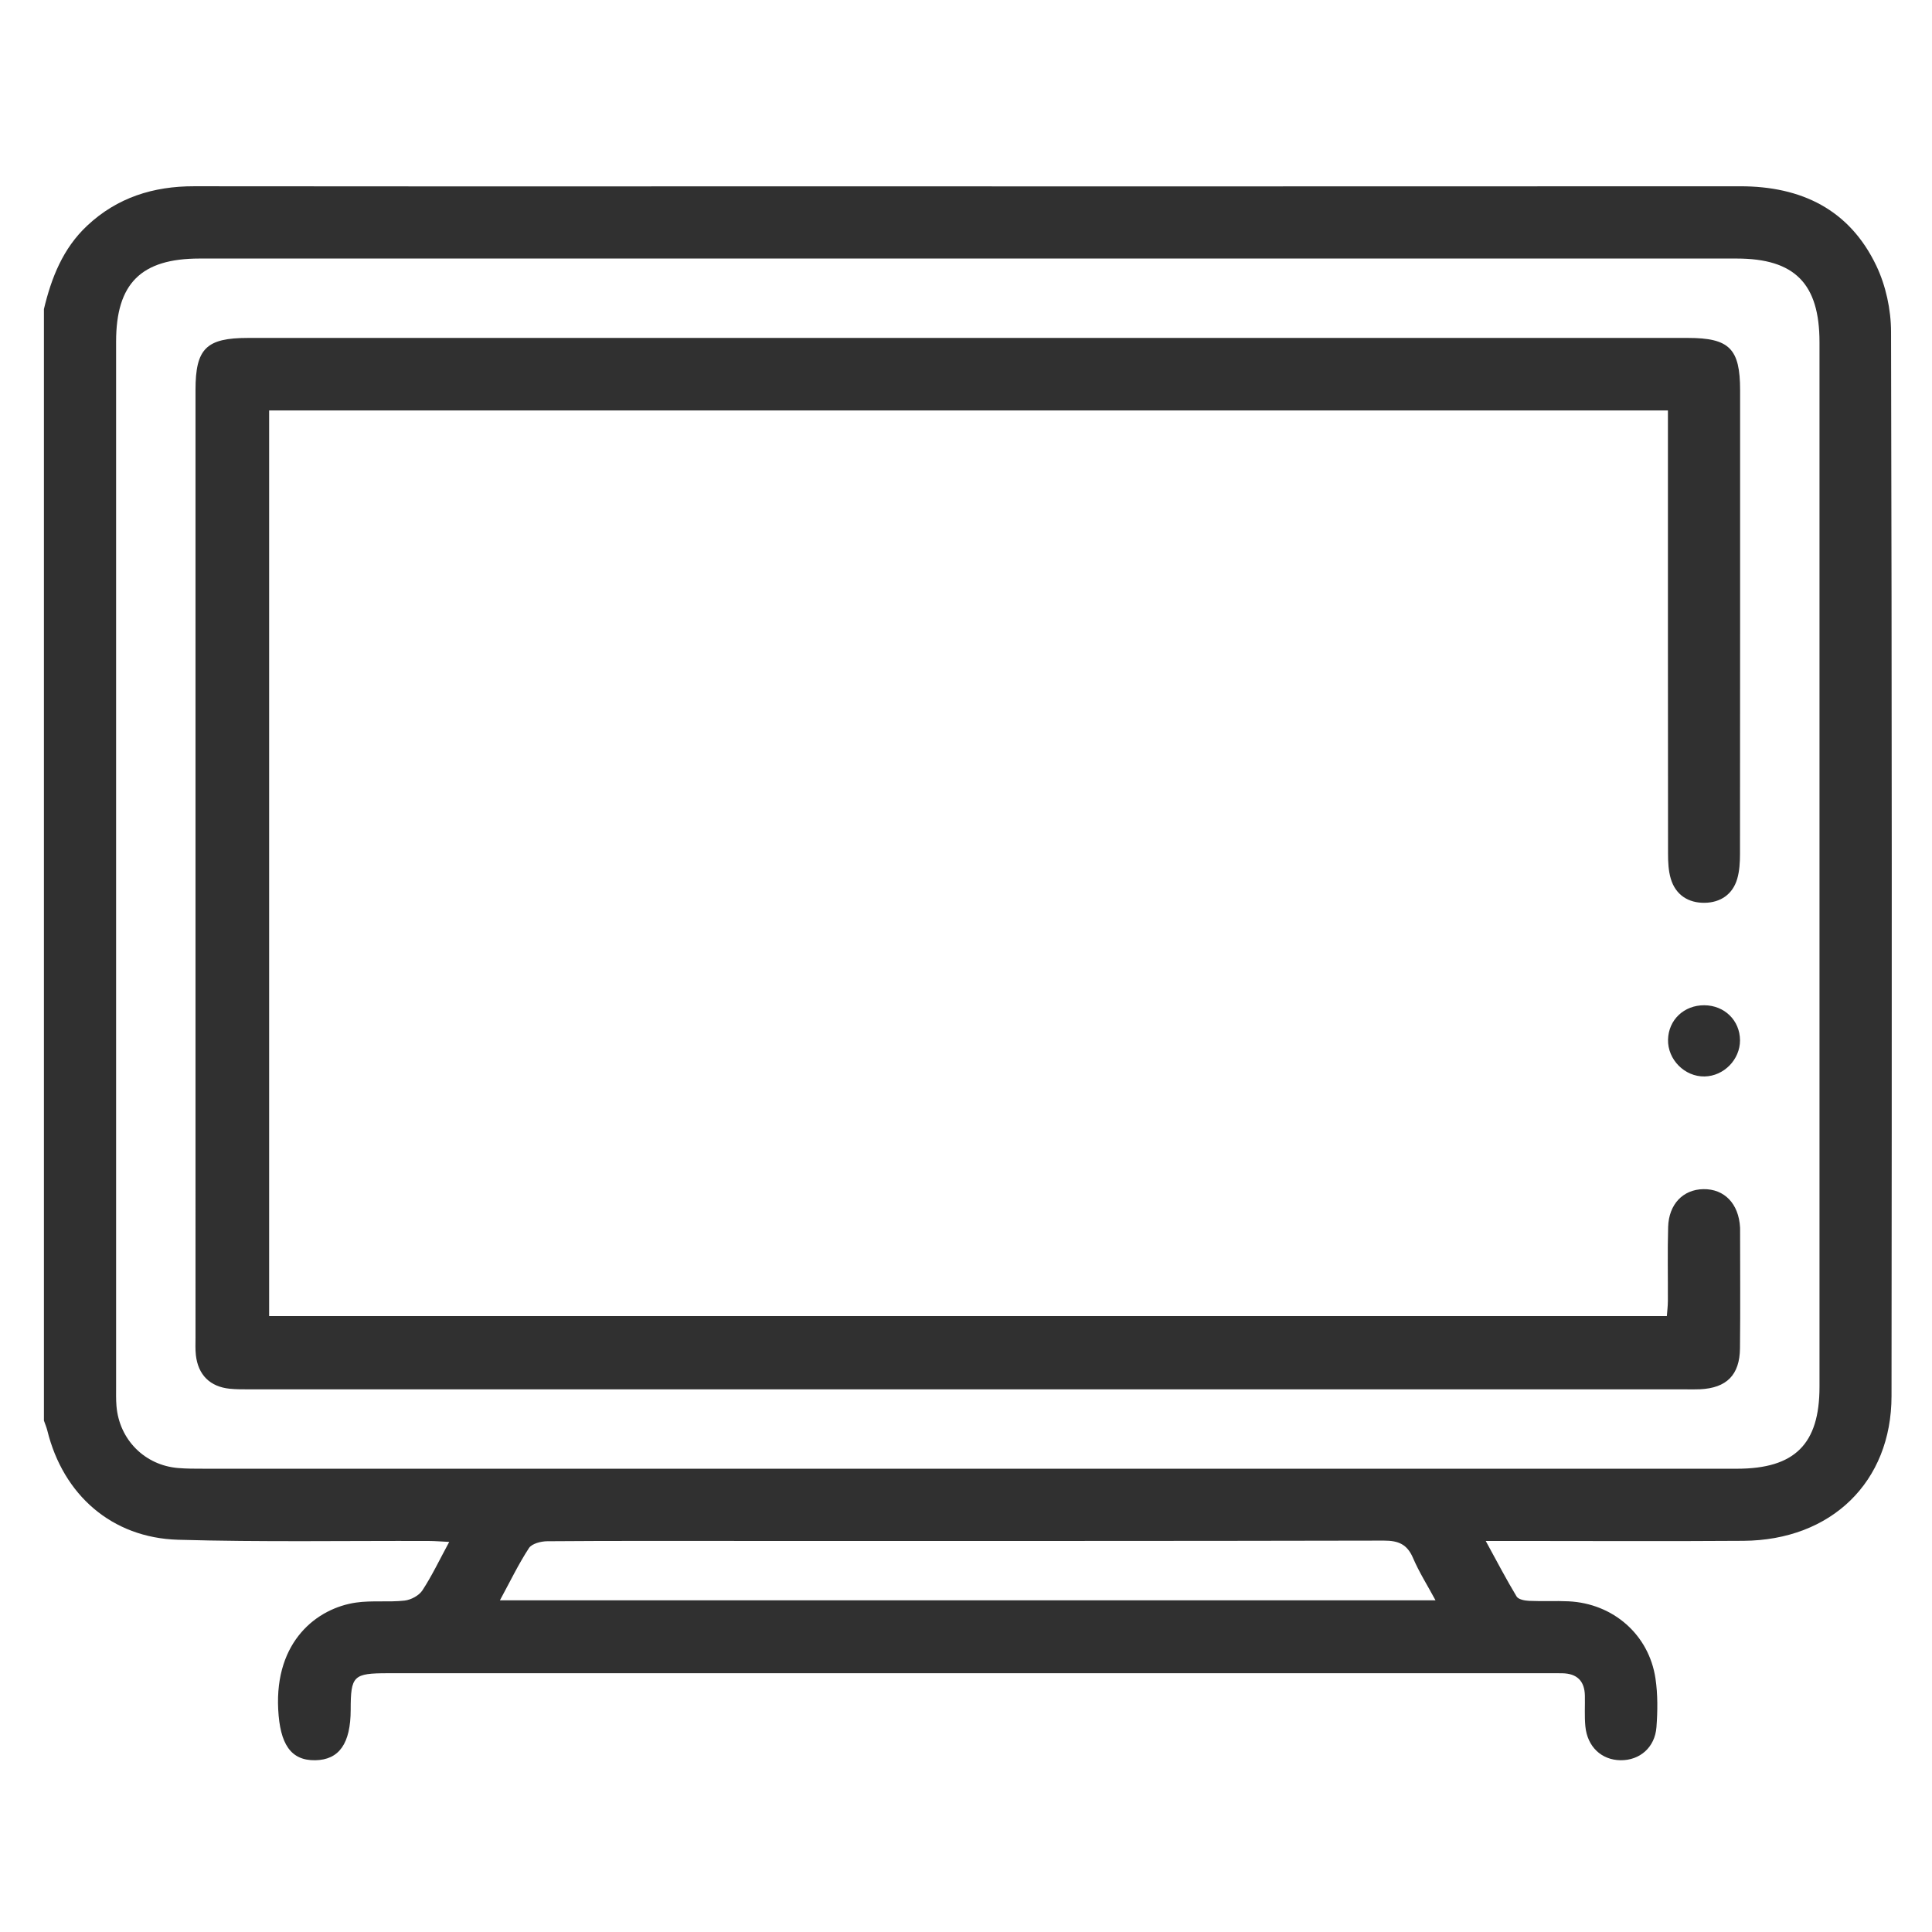<svg xmlns="http://www.w3.org/2000/svg" id="Capa_1" viewBox="0 0 400 400"><defs><style>.cls-1{fill:#303030;stroke-width:0px;}</style></defs><path class="cls-1" d="M9.095,63.988c1.547-6.495,3.94-12.558,8.943-17.254,6.229-5.847,13.715-8.184,22.16-8.172,36.728.052,73.456.022,110.184.022,69.97,0,139.939.019,209.909-.017,12.678-.007,22.638,4.817,28.191,16.469,1.962,4.118,3.029,9.072,3.04,13.648.183,73.455.173,146.911.098,220.367-.018,17.772-12.464,29.832-30.659,29.959-16.184.113-32.37.025-48.555.025-1.333,0-2.667,0-4.804,0,2.331,4.258,4.251,7.947,6.393,11.502.365.607,1.668.861,2.556.901,2.734.125,5.481-.033,8.214.099,9.229.447,16.634,6.905,17.984,15.983.49,3.293.451,6.721.203,10.054-.314,4.222-3.46,6.906-7.428,6.864-3.949-.042-6.891-2.792-7.295-7.042-.199-2.099-.053-4.229-.097-6.345-.062-3.029-1.64-4.563-4.659-4.619-.996-.019-1.992-.008-2.988-.008-80.054,0-160.109,0-240.163,0-7.181,0-7.709.518-7.717,7.555-.009,6.987-2.378,10.373-7.321,10.46-5.114.09-7.321-3.385-7.686-10.528-.725-14.178,8.089-20.951,16.098-22.113,3.3-.479,6.727-.046,10.053-.411,1.32-.145,2.988-1.028,3.694-2.103,1.969-2.997,3.516-6.27,5.562-10.047-1.696-.081-2.961-.191-4.226-.195-17.304-.056-34.618.248-51.909-.252-13.732-.397-23.798-9.299-27.073-22.615-.172-.7-.466-1.37-.703-2.054,0-76.711,0-153.422,0-230.132ZM200.119,304.086c53.164,0,106.328.003,159.492-.002,11.979-.001,17.096-5.088,17.096-16.961.002-72.089.001-144.178,0-216.267,0-12.143-5.13-17.328-17.149-17.328-106.079-.001-212.158-.001-318.237,0-12.104,0-17.283,5.151-17.283,17.194-.001,72.089-.001,144.177.002,216.266,0,1.369-.038,2.745.074,4.106.572,6.969,5.849,12.279,12.783,12.849,1.733.142,3.482.138,5.224.138,52.666.007,105.332.005,157.998.005ZM103.503,331.324h193.703c-1.692-3.135-3.411-5.851-4.659-8.768-1.211-2.829-3.016-3.596-6.023-3.589-44.552.099-89.104.068-133.656.068-13.191,0-26.383-.039-39.574.062-1.299.01-3.178.493-3.78,1.415-2.153,3.294-3.872,6.873-6.01,10.813Z"></path><path class="cls-1" d="M345.327,84.98H55.722v187.498h289.381c.072-1.002.208-2.063.213-3.125.027-5.105-.092-10.213.054-15.314.136-4.734,3.096-7.771,7.291-7.838,4.368-.069,7.331,3.025,7.6,7.935.007.124.007.249.007.373,0,8.218.067,16.436-.023,24.653-.06,5.515-2.774,8.201-8.248,8.47-.994.049-1.992.019-2.988.019-99.111,0-198.223,0-297.334-.004-1.368,0-2.745.015-4.102-.123-4.081-.415-6.544-2.844-7.017-6.934-.142-1.23-.077-2.487-.077-3.731-.003-65.369-.003-130.737-.002-196.106,0-8.591,2.218-10.788,10.884-10.788,99.36,0,198.721,0,298.081,0,8.616,0,10.828,2.216,10.828,10.844.002,31.999.009,63.998-.023,95.998-.002,1.722-.099,3.515-.576,5.15-.95,3.253-3.511,4.909-6.721,4.959-3.375.053-6.045-1.611-7.044-5.025-.478-1.634-.555-3.43-.557-5.153-.032-29.136-.023-58.271-.023-87.407v-4.352Z"></path><path class="cls-1" d="M352.865,208.128c4.185.027,7.373,3.16,7.385,7.257.011,3.986-3.341,7.407-7.333,7.483-4.115.079-7.66-3.489-7.568-7.618.091-4.099,3.309-7.149,7.516-7.122Z"></path></svg>